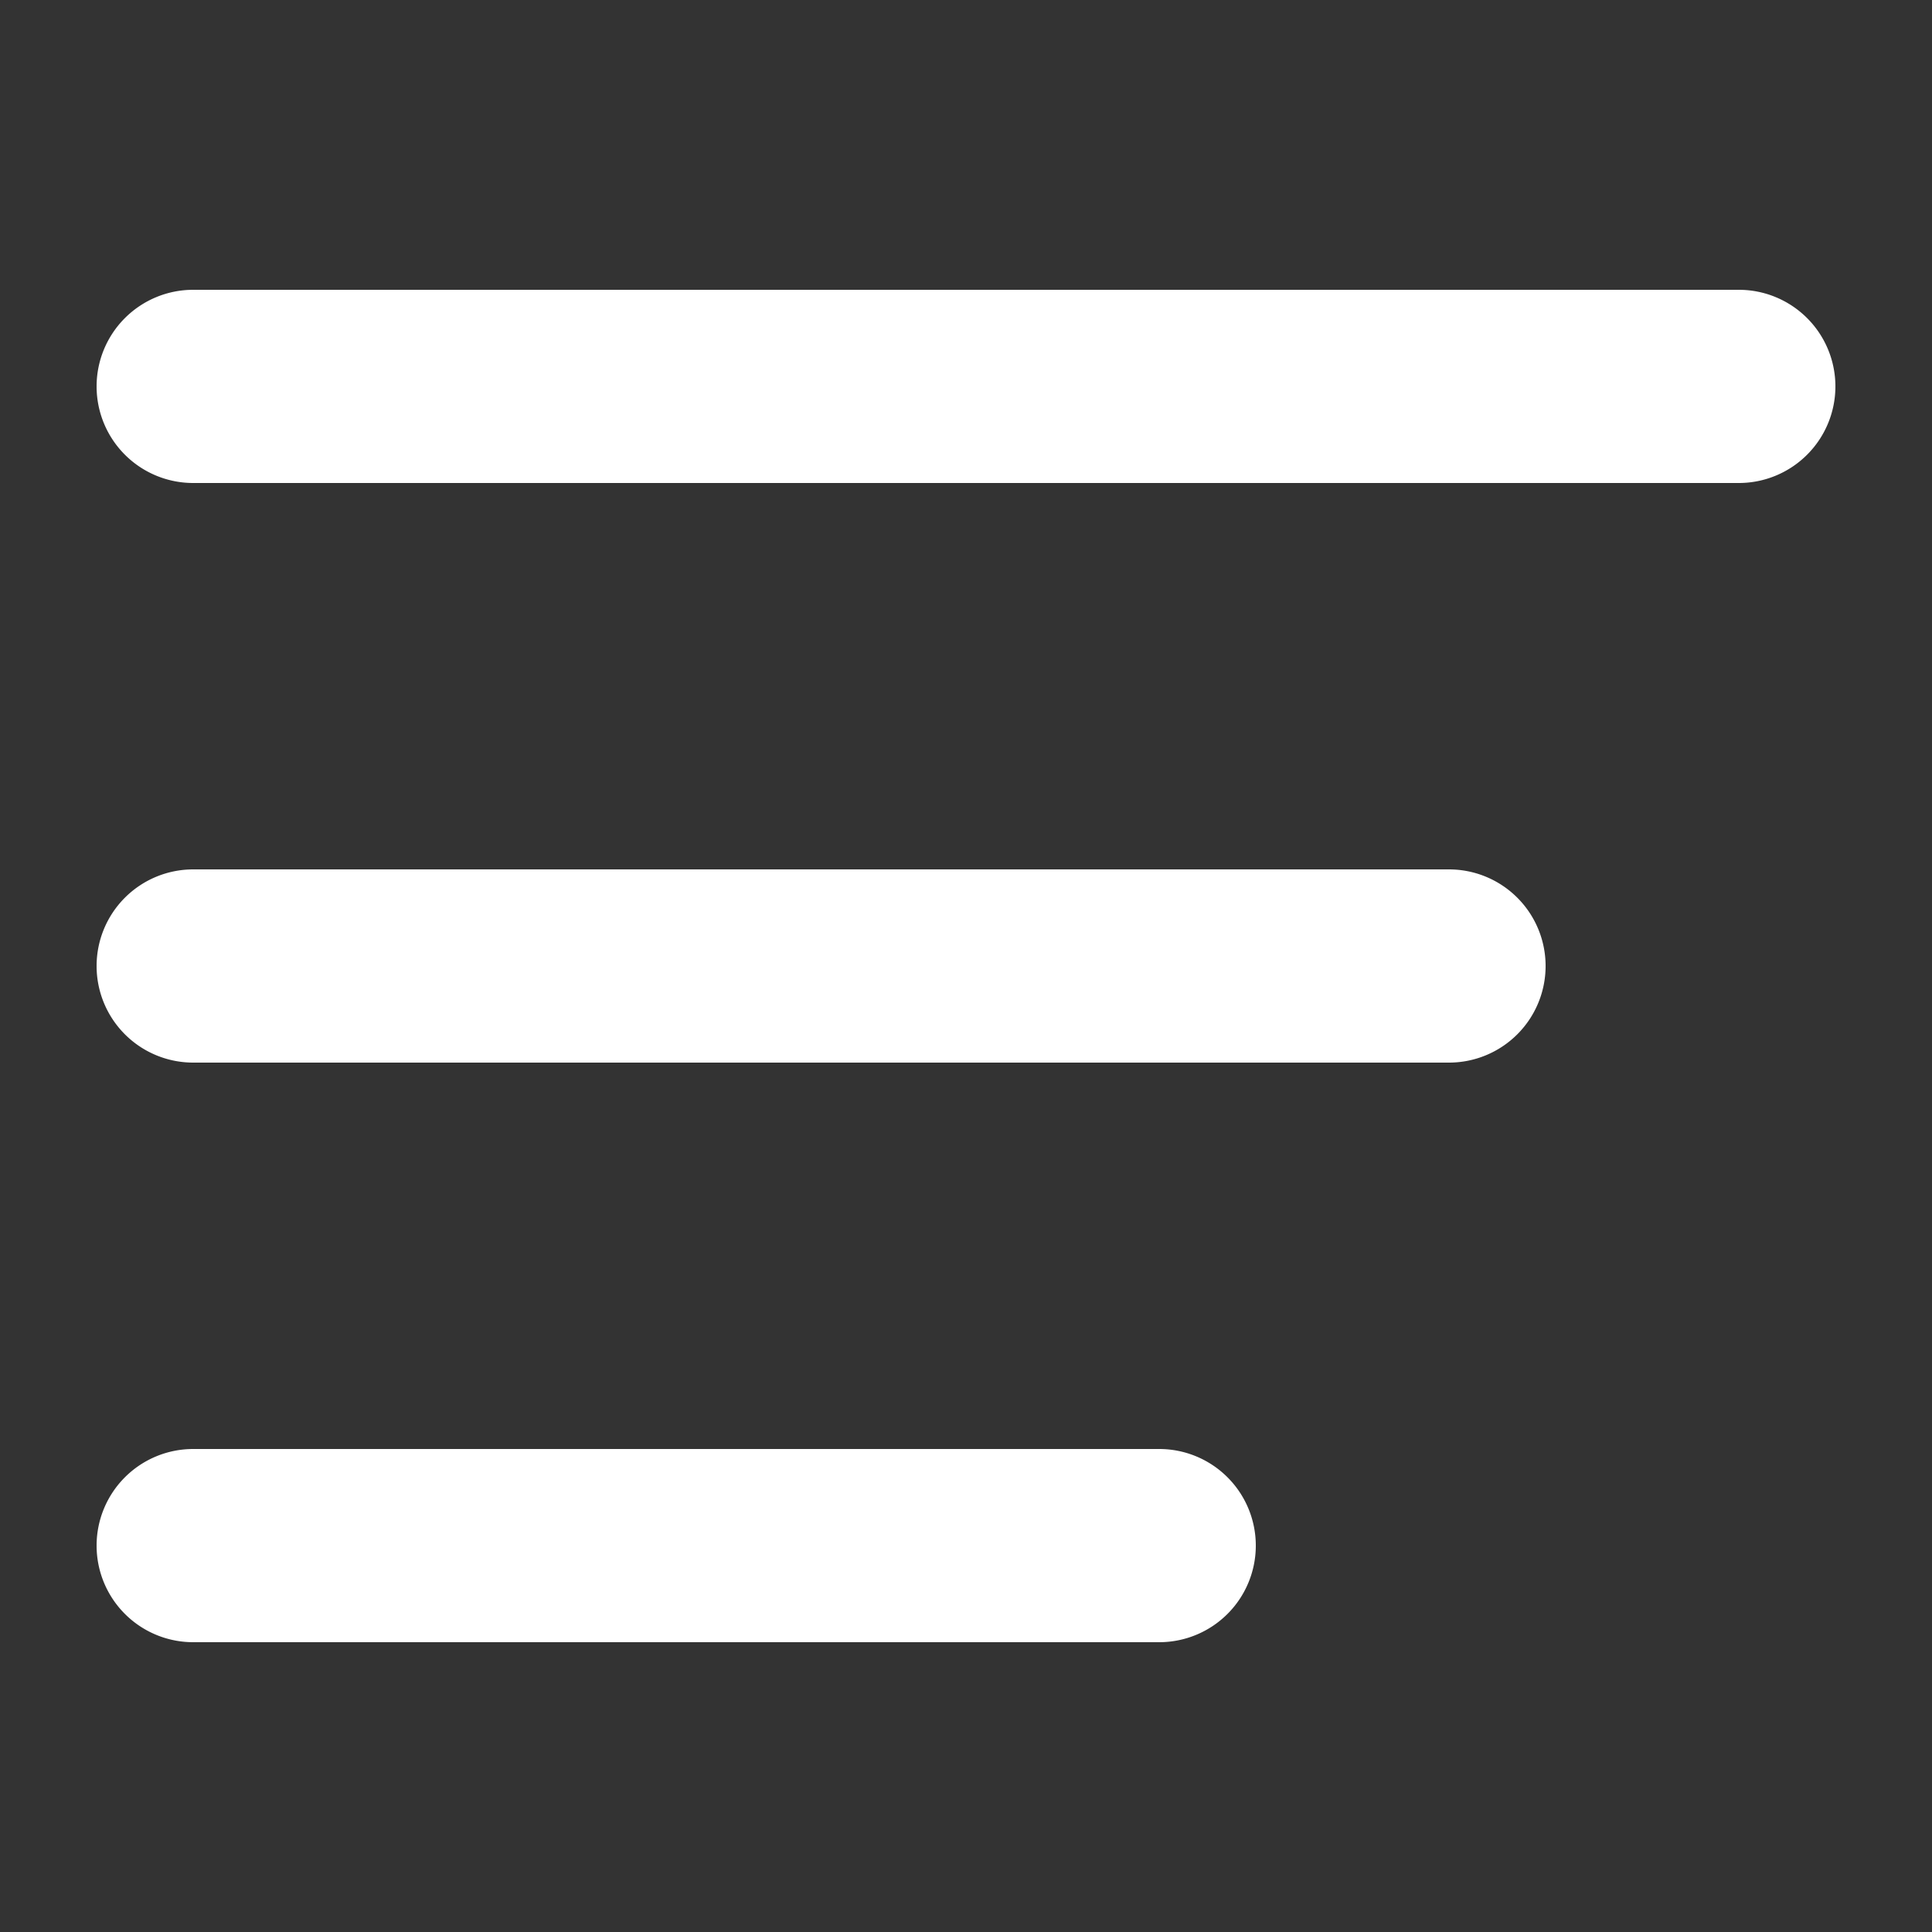 <svg id="Layer_1" data-name="Layer 1" xmlns="http://www.w3.org/2000/svg" width="40" height="40" viewBox="0 0 40 40">
  <rect x="0" y="0" width="40" height="40" fill="#333333" stroke="none"/>
  <defs>
    <style>
      .cls-1 {
        fill: #fff;
      }
    </style>
  </defs>
  <title>burger-open</title>
  <g id="Group_3302" data-name="Group 3302">
    <path id="Rectangle_619" data-name="Rectangle 619" class="cls-1" d="M4,6H36a2,2,0,0,1,2,2h0a2,2,0,0,1-2,2H4A2,2,0,0,1,2,8H2A2,2,0,0,1,4,6Z"/>
    <path id="Rectangle_620" data-name="Rectangle 620" class="cls-1" d="M4,18H30a2,2,0,0,1,2,2h0a2,2,0,0,1-2,2H4a2,2,0,0,1-2-2H2A2,2,0,0,1,4,18Z"/>
    <path id="Rectangle_621" data-name="Rectangle 621" class="cls-1" d="M4,30H24a2,2,0,0,1,2,2h0a2,2,0,0,1-2,2H4a2,2,0,0,1-2-2H2A2,2,0,0,1,4,30Z"/>
  </g>
</svg>
